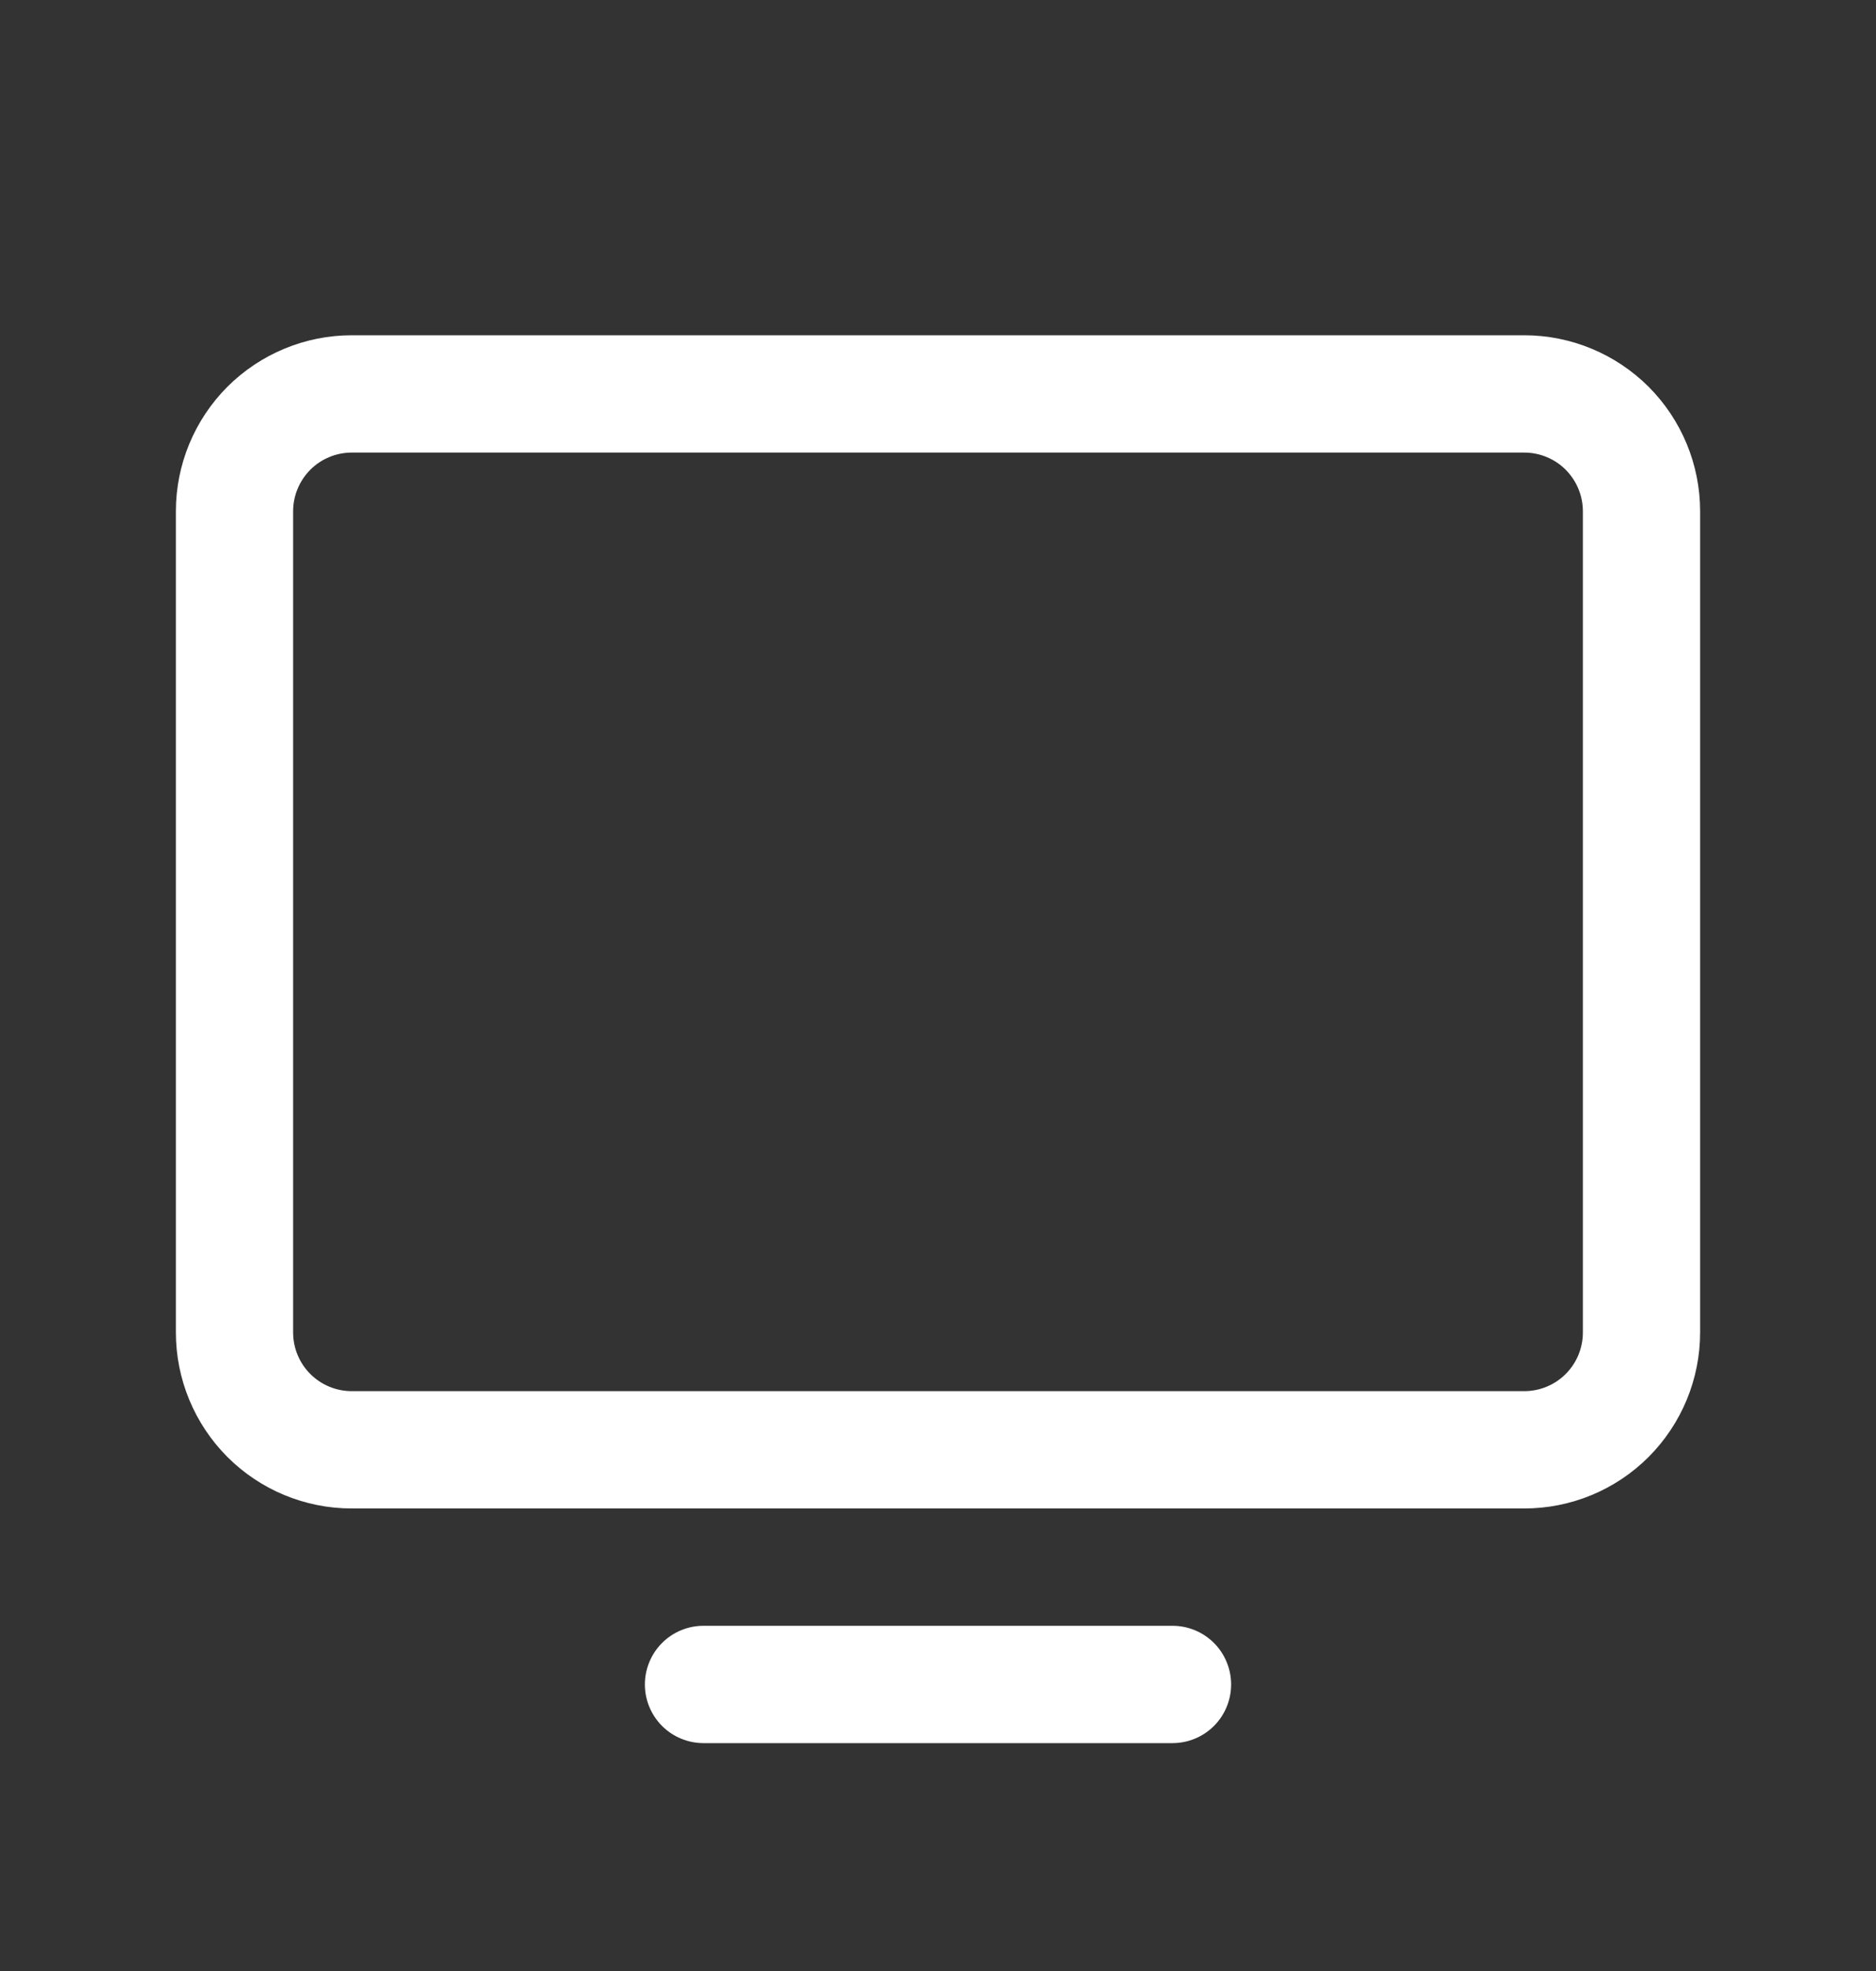 <svg width="20" height="21" viewBox="0 0 20 21" fill="none" xmlns="http://www.w3.org/2000/svg">
<rect x="0" y="0" width="20" height="21" fill="#333333" stroke="none"/>
<path d="M16.25 3.572H3.75C3.253 3.572 2.776 3.77 2.424 4.121C2.073 4.473 1.875 4.95 1.875 5.447V14.197C1.875 14.694 2.073 15.171 2.424 15.523C2.776 15.875 3.253 16.072 3.75 16.072H16.25C16.747 16.072 17.224 15.875 17.576 15.523C17.927 15.171 18.125 14.694 18.125 14.197V5.447C18.125 4.95 17.927 4.473 17.576 4.121C17.224 3.77 16.747 3.572 16.25 3.572ZM16.875 14.197C16.875 14.363 16.809 14.522 16.692 14.639C16.575 14.756 16.416 14.822 16.25 14.822H3.75C3.584 14.822 3.425 14.756 3.308 14.639C3.191 14.522 3.125 14.363 3.125 14.197V5.447C3.125 5.282 3.191 5.123 3.308 5.005C3.425 4.888 3.584 4.822 3.75 4.822H16.25C16.416 4.822 16.575 4.888 16.692 5.005C16.809 5.123 16.875 5.282 16.875 5.447V14.197ZM13.125 17.947C13.125 18.113 13.059 18.272 12.942 18.389C12.825 18.506 12.666 18.572 12.5 18.572H7.5C7.334 18.572 7.175 18.506 7.058 18.389C6.941 18.272 6.875 18.113 6.875 17.947C6.875 17.782 6.941 17.622 7.058 17.505C7.175 17.388 7.334 17.322 7.5 17.322H12.5C12.666 17.322 12.825 17.388 12.942 17.505C13.059 17.622 13.125 17.782 13.125 17.947Z" fill="white"/>
</svg>
